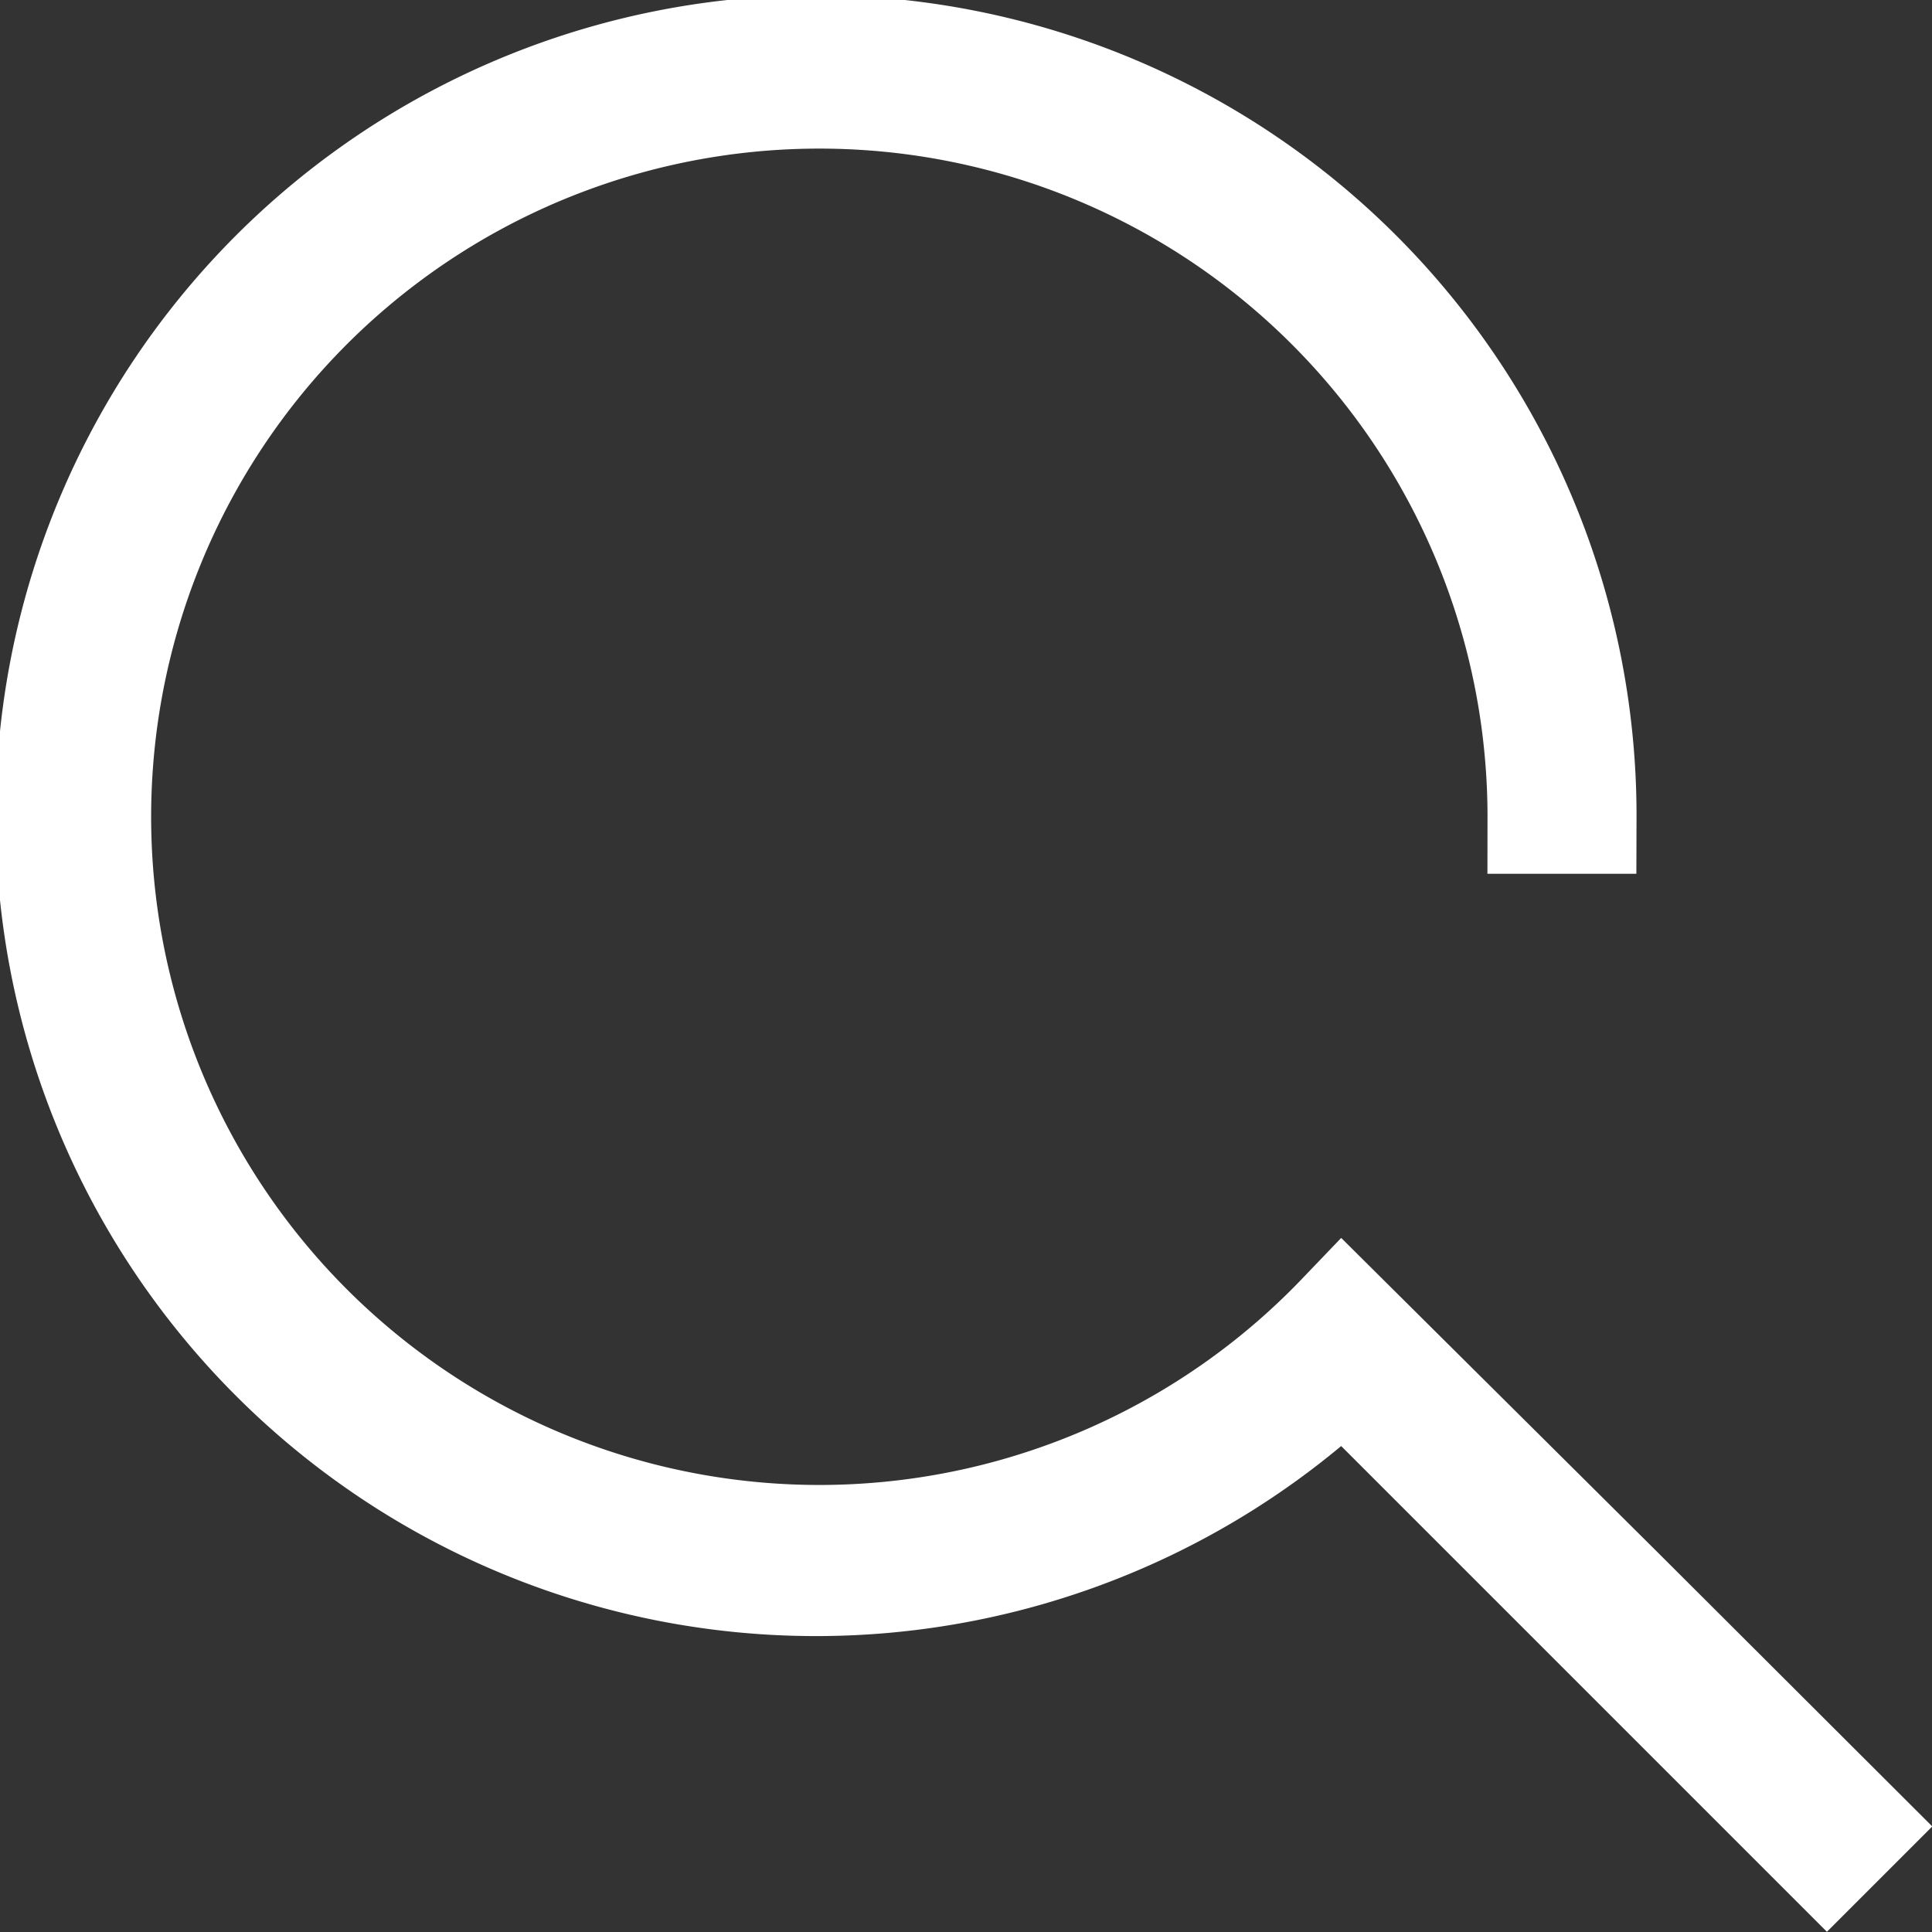 <svg xmlns="http://www.w3.org/2000/svg" width="17.282" height="17.282" viewBox="0 0 17.282 17.282">
  <rect x="0" y="0" width="17.282" height="17.282" fill="#333333" stroke="none"/>
  <path id="Path_71" data-name="Path 71" d="M1702.433,1160.128l-2.461-2.445a6.477,6.477,0,1,1,1.8-4.471h.333a6.839,6.839,0,1,0-2.122,4.932l4.325,4.325.235-.235Z" transform="translate(-1687.966 -1145.896)" fill="none" stroke="#fff" stroke-width="1"/>
</svg>
